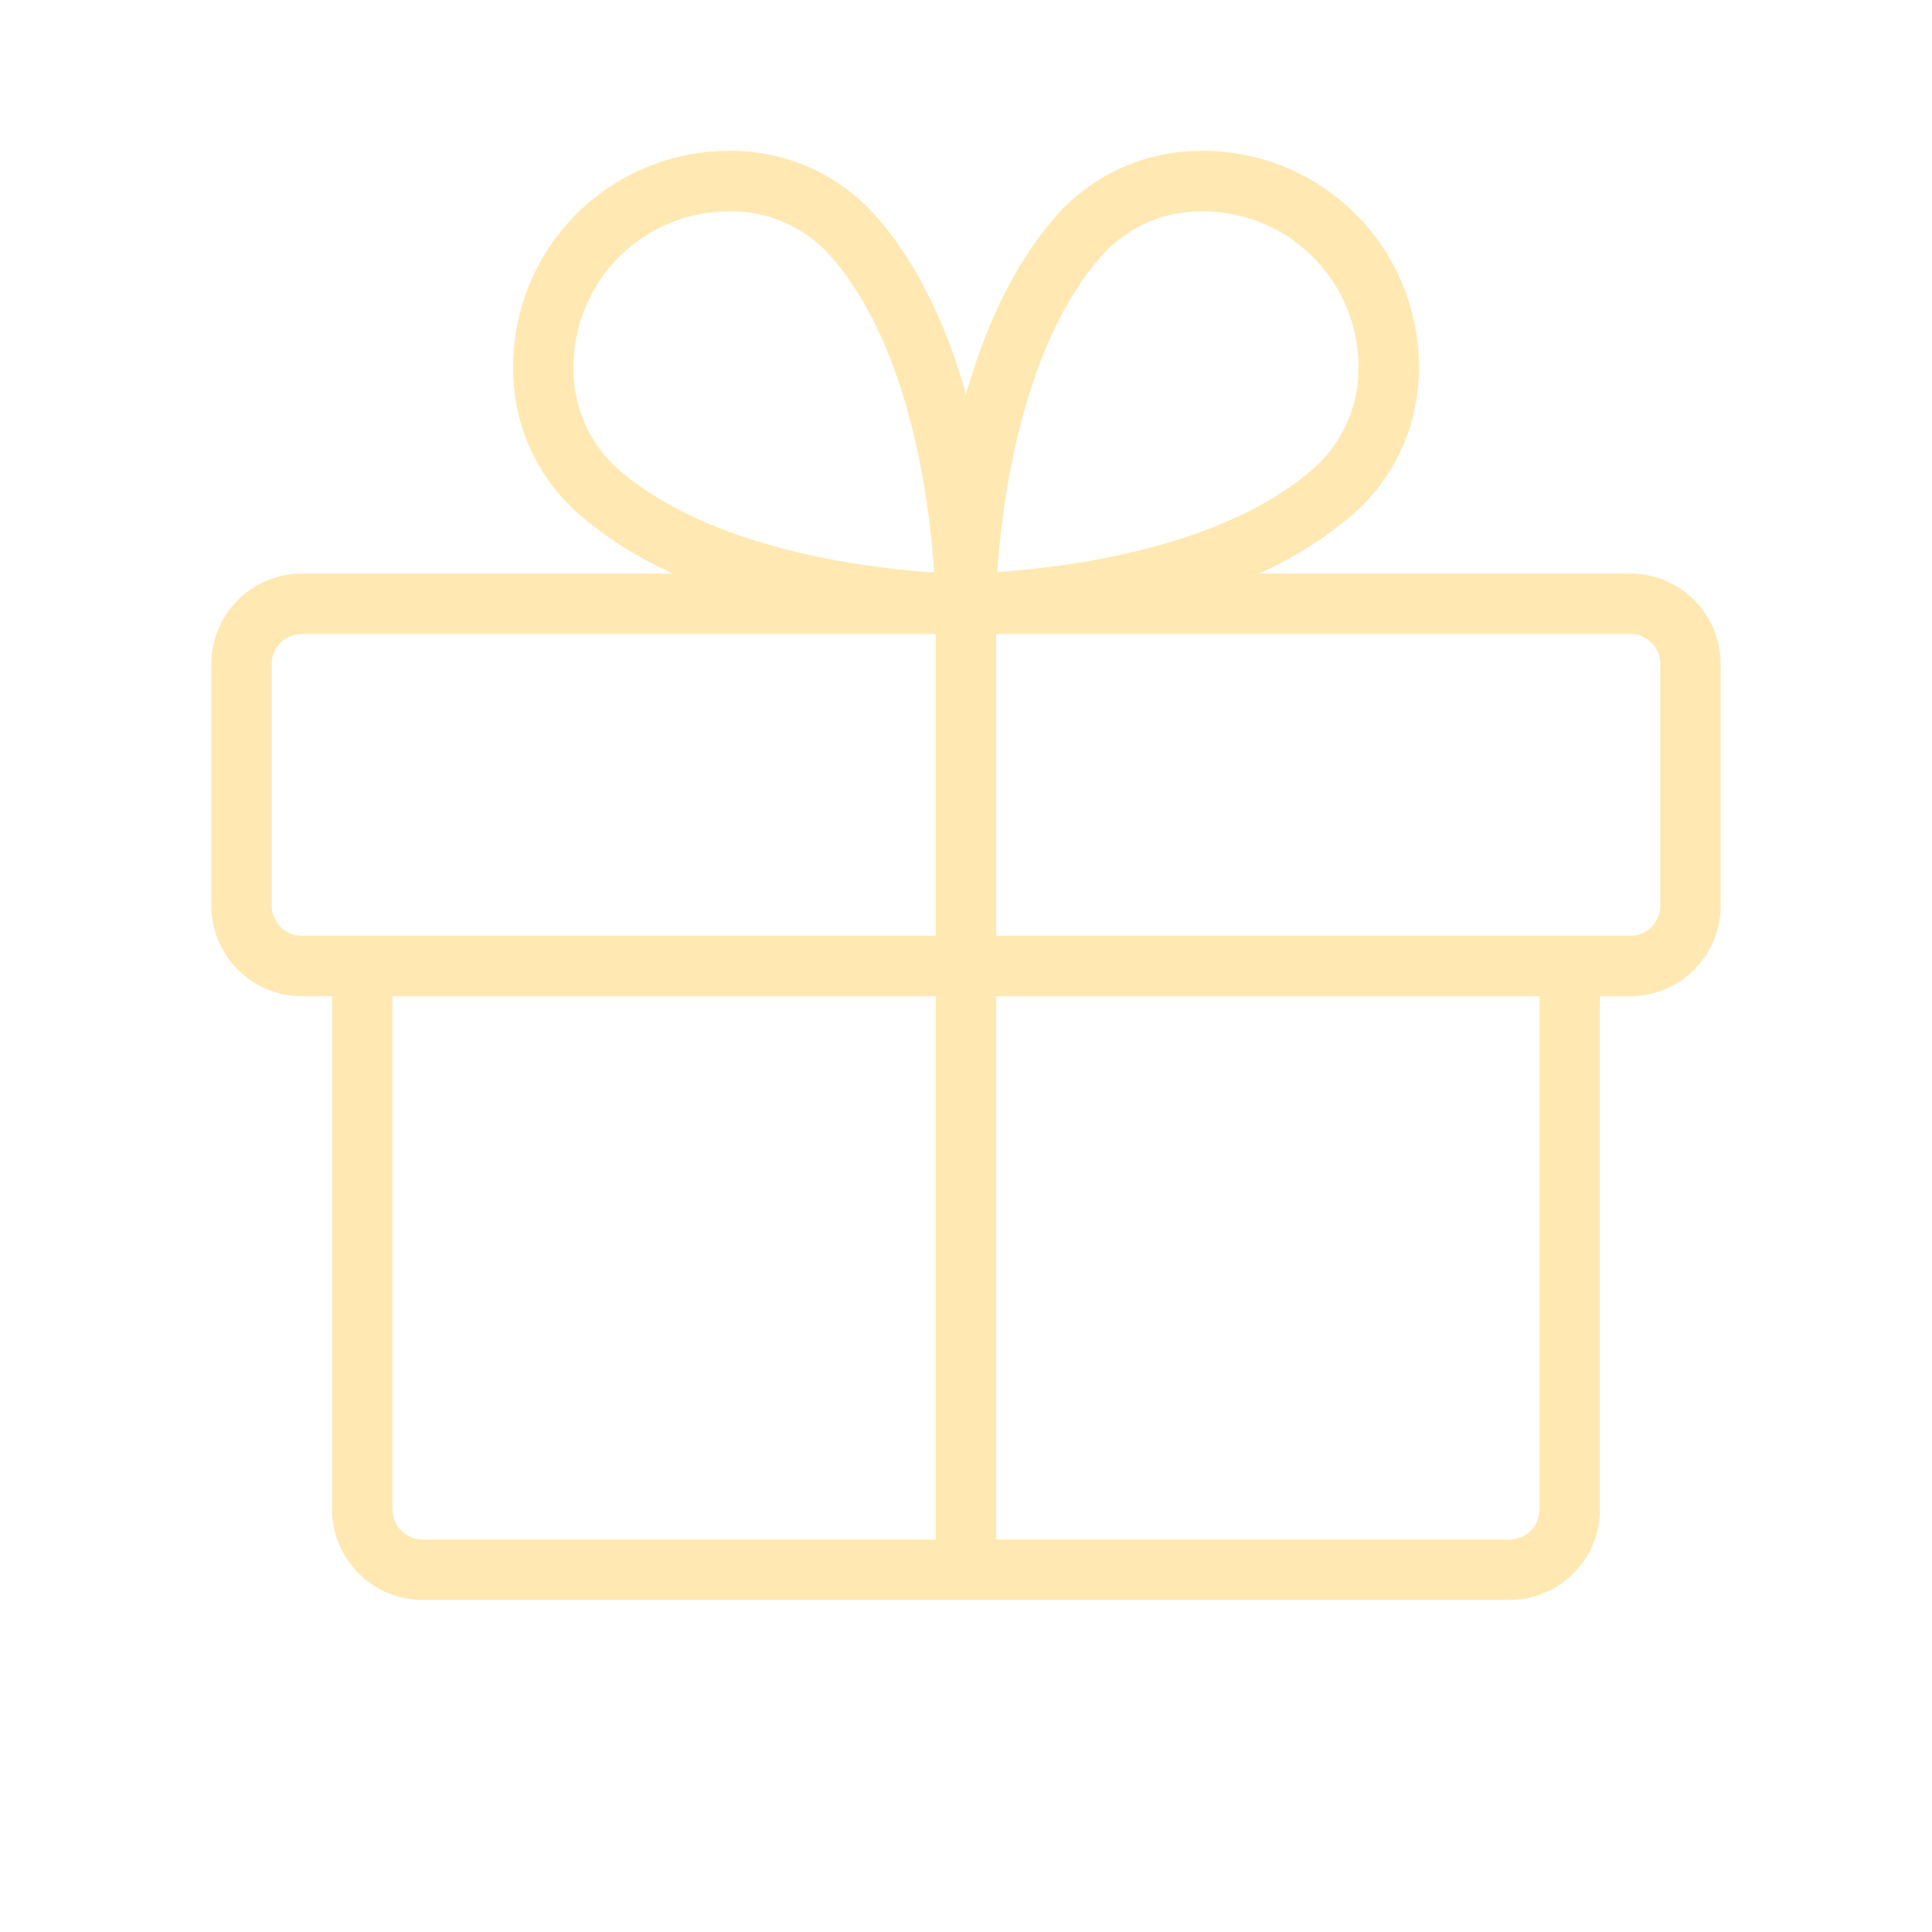 <?xml version="1.0" encoding="UTF-8"?> <svg xmlns="http://www.w3.org/2000/svg" width="113" height="113" viewBox="0 0 113 113" fill="none"><path d="M95.343 33.547H73.63C75.654 32.653 77.533 31.463 79.206 30.016C80.366 28.984 81.3 27.724 81.95 26.314C82.6 24.905 82.952 23.376 82.984 21.824C83.034 20.104 82.732 18.391 82.097 16.792C81.461 15.193 80.506 13.74 79.289 12.523C78.072 11.307 76.62 10.351 75.02 9.716C73.421 9.08 71.709 8.779 69.989 8.829C68.437 8.86 66.908 9.212 65.498 9.862C64.088 10.512 62.828 11.447 61.796 12.607C59.188 15.551 57.546 19.387 56.499 23.064C55.462 19.387 53.82 15.56 51.203 12.607C50.171 11.447 48.911 10.512 47.501 9.862C46.091 9.212 44.562 8.86 43.01 8.829C41.29 8.779 39.578 9.08 37.979 9.716C36.379 10.351 34.927 11.307 33.71 12.523C32.493 13.74 31.538 15.193 30.902 16.792C30.267 18.391 29.965 20.104 30.015 21.824C30.047 23.376 30.398 24.905 31.049 26.314C31.699 27.724 32.633 28.984 33.794 30.016C35.466 31.463 37.345 32.653 39.368 33.547H17.656C16.251 33.547 14.904 34.105 13.91 35.099C12.917 36.092 12.359 37.439 12.359 38.844V52.969C12.359 54.374 12.917 55.721 13.91 56.715C14.904 57.708 16.251 58.266 17.656 58.266H19.421V88.282C19.421 89.686 19.979 91.034 20.973 92.027C21.966 93.02 23.313 93.579 24.718 93.579H88.281C89.686 93.579 91.033 93.02 92.026 92.027C93.02 91.034 93.578 89.686 93.578 88.282V58.266H95.343C96.748 58.266 98.095 57.708 99.089 56.715C100.082 55.721 100.64 54.374 100.64 52.969V38.844C100.64 37.439 100.082 36.092 99.089 35.099C98.095 34.105 96.748 33.547 95.343 33.547ZM64.445 14.947C65.158 14.15 66.028 13.509 67 13.064C67.972 12.619 69.026 12.379 70.095 12.36H70.364C71.58 12.361 72.784 12.606 73.903 13.08C75.023 13.554 76.036 14.248 76.884 15.12C77.731 15.993 78.395 17.026 78.836 18.159C79.277 19.292 79.487 20.502 79.453 21.718C79.433 22.787 79.194 23.84 78.749 24.812C78.304 25.785 77.663 26.655 76.866 27.368C71.529 32.091 62.269 33.199 58.327 33.455C58.601 29.544 59.704 20.305 64.445 14.947ZM33.546 21.718C33.512 20.502 33.722 19.292 34.163 18.159C34.604 17.026 35.268 15.993 36.115 15.12C36.963 14.248 37.976 13.554 39.096 13.08C40.215 12.606 41.419 12.361 42.635 12.36H42.904C43.973 12.379 45.027 12.619 45.999 13.064C46.971 13.509 47.841 14.15 48.554 14.947C53.282 20.283 54.385 29.544 54.641 33.486C50.717 33.23 41.456 32.122 36.102 27.398C35.307 26.679 34.67 25.803 34.23 24.826C33.79 23.848 33.557 22.79 33.546 21.718ZM15.89 52.969V38.844C15.89 38.376 16.076 37.927 16.407 37.596C16.738 37.265 17.188 37.079 17.656 37.079H54.734V54.735H17.656C17.188 54.735 16.738 54.549 16.407 54.218C16.076 53.887 15.89 53.438 15.89 52.969ZM22.953 88.282V58.266H54.734V90.047H24.718C24.25 90.047 23.801 89.861 23.47 89.53C23.139 89.199 22.953 88.75 22.953 88.282ZM90.046 88.282C90.046 88.75 89.86 89.199 89.529 89.53C89.198 89.861 88.749 90.047 88.281 90.047H58.265V58.266H90.046V88.282ZM97.109 52.969C97.109 53.438 96.923 53.887 96.592 54.218C96.261 54.549 95.811 54.735 95.343 54.735H58.265V37.079H95.343C95.811 37.079 96.261 37.265 96.592 37.596C96.923 37.927 97.109 38.376 97.109 38.844V52.969Z" fill="#FFE8B2"></path></svg> 